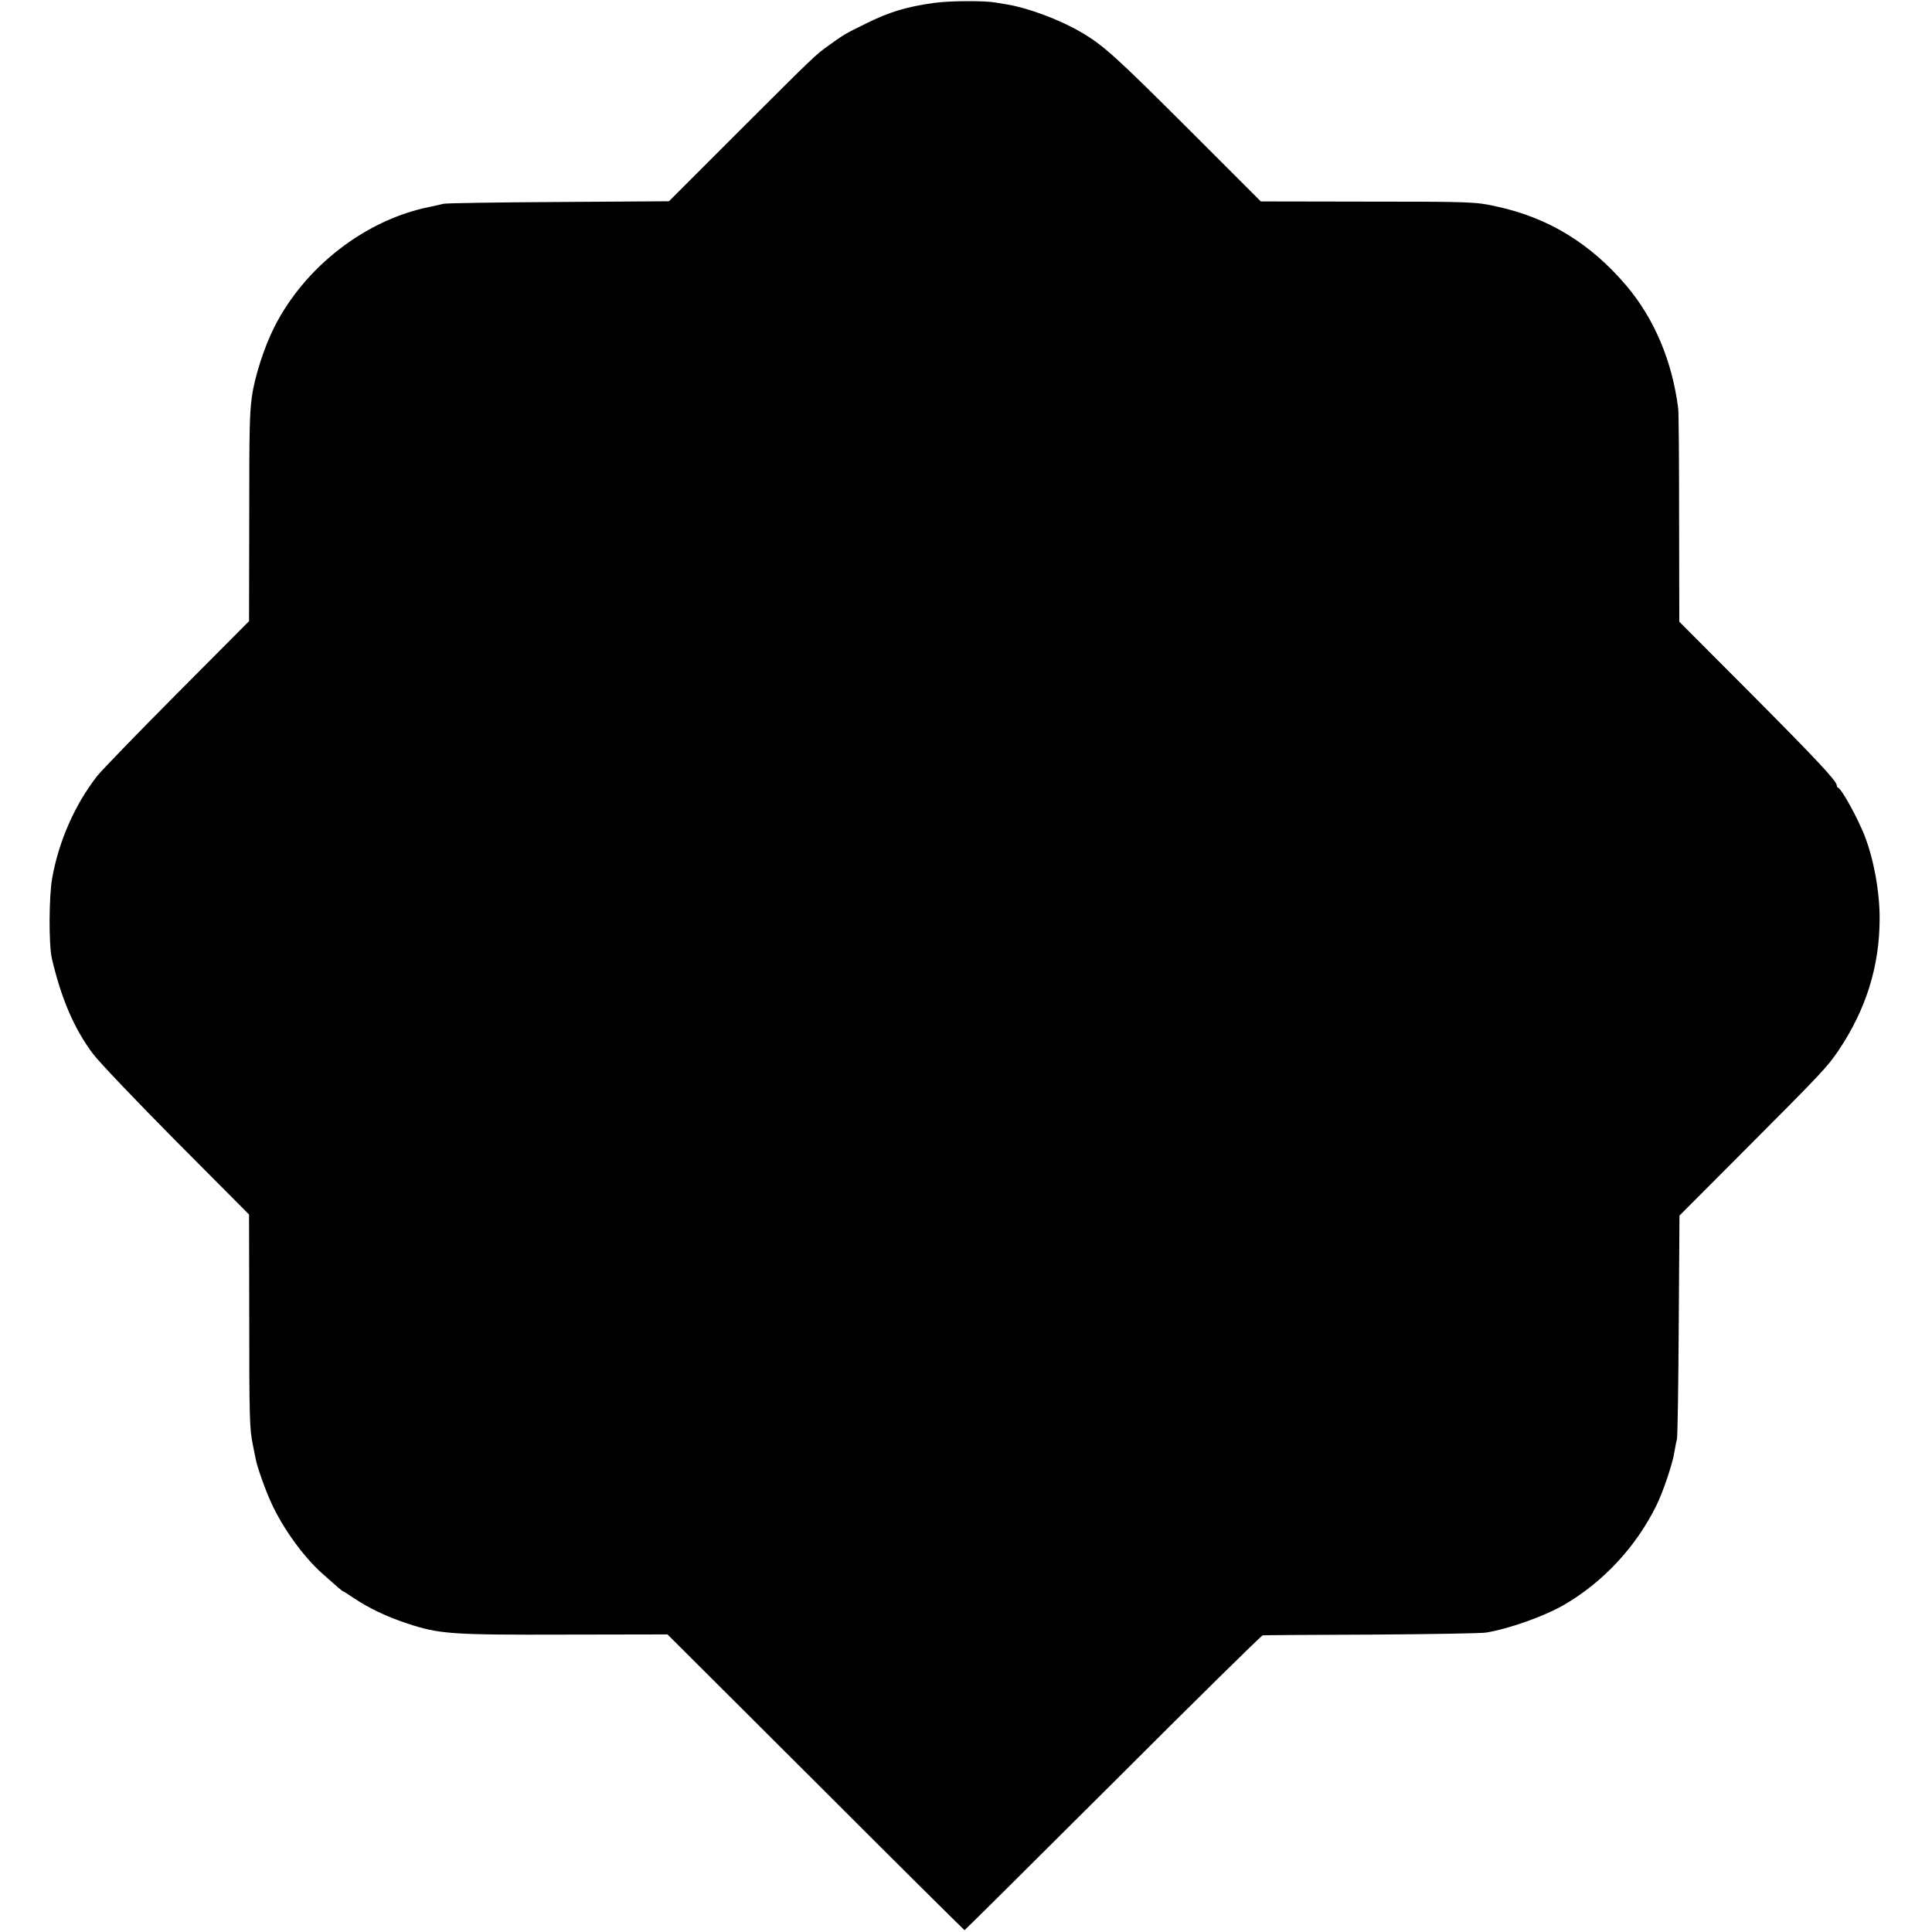 <?xml version="1.0" standalone="no"?>
<!DOCTYPE svg PUBLIC "-//W3C//DTD SVG 20010904//EN"
 "http://www.w3.org/TR/2001/REC-SVG-20010904/DTD/svg10.dtd">
<svg version="1.0" xmlns="http://www.w3.org/2000/svg"
 width="1055pt" height="1055pt" viewBox="0 0 1055 1055"
 preserveAspectRatio="xMidYMid meet">
<g transform="translate(0,1055) scale(0.1,-0.1)"
fill="#000000" stroke="none">
<path d="M5100 10534 c-150 -21 -244 -49 -372 -113 -112 -55 -116 -57 -197
-115 -81 -58 -73 -51 -491 -468 l-387 -387 -604 -4 c-332 -2 -615 -6 -629 -10
-14 -4 -50 -12 -80 -18 -348 -72 -677 -328 -842 -655 -56 -111 -109 -276 -123
-384 -12 -96 -14 -152 -14 -678 l-1 -544 -394 -396 c-217 -218 -412 -420 -435
-449 -122 -156 -210 -356 -246 -558 -18 -100 -19 -365 -2 -438 51 -219 122
-385 225 -522 33 -44 238 -259 456 -479 l396 -398 1 -547 c0 -566 2 -622 19
-707 6 -28 13 -64 16 -80 8 -44 53 -171 86 -242 63 -138 174 -291 275 -382 83
-74 113 -100 117 -100 2 0 28 -16 57 -36 82 -55 180 -102 292 -139 176 -58
237 -63 862 -61 l560 1 809 -807 c445 -445 811 -808 813 -808 2 0 367 362 811
805 443 443 811 805 817 805 5 1 273 3 595 4 322 2 603 7 625 11 130 22 321
90 430 154 211 124 387 313 498 536 38 76 92 236 101 300 4 23 9 52 13 65 4
14 8 294 10 624 l4 598 346 347 c434 435 461 464 522 554 150 223 224 458 225
717 1 148 -32 329 -83 459 -39 98 -123 250 -143 259 -5 2 -8 8 -8 13 0 24
-111 142 -472 505 l-388 389 -1 565 c0 311 -2 581 -5 600 -33 259 -130 489
-283 670 -196 231 -427 372 -711 433 -114 25 -135 26 -730 26 l-555 1 -398
398 c-397 396 -464 457 -587 528 -113 66 -284 130 -397 149 -18 3 -48 8 -65
11 -62 11 -253 10 -338 -2z"/>
</g>
</svg>
